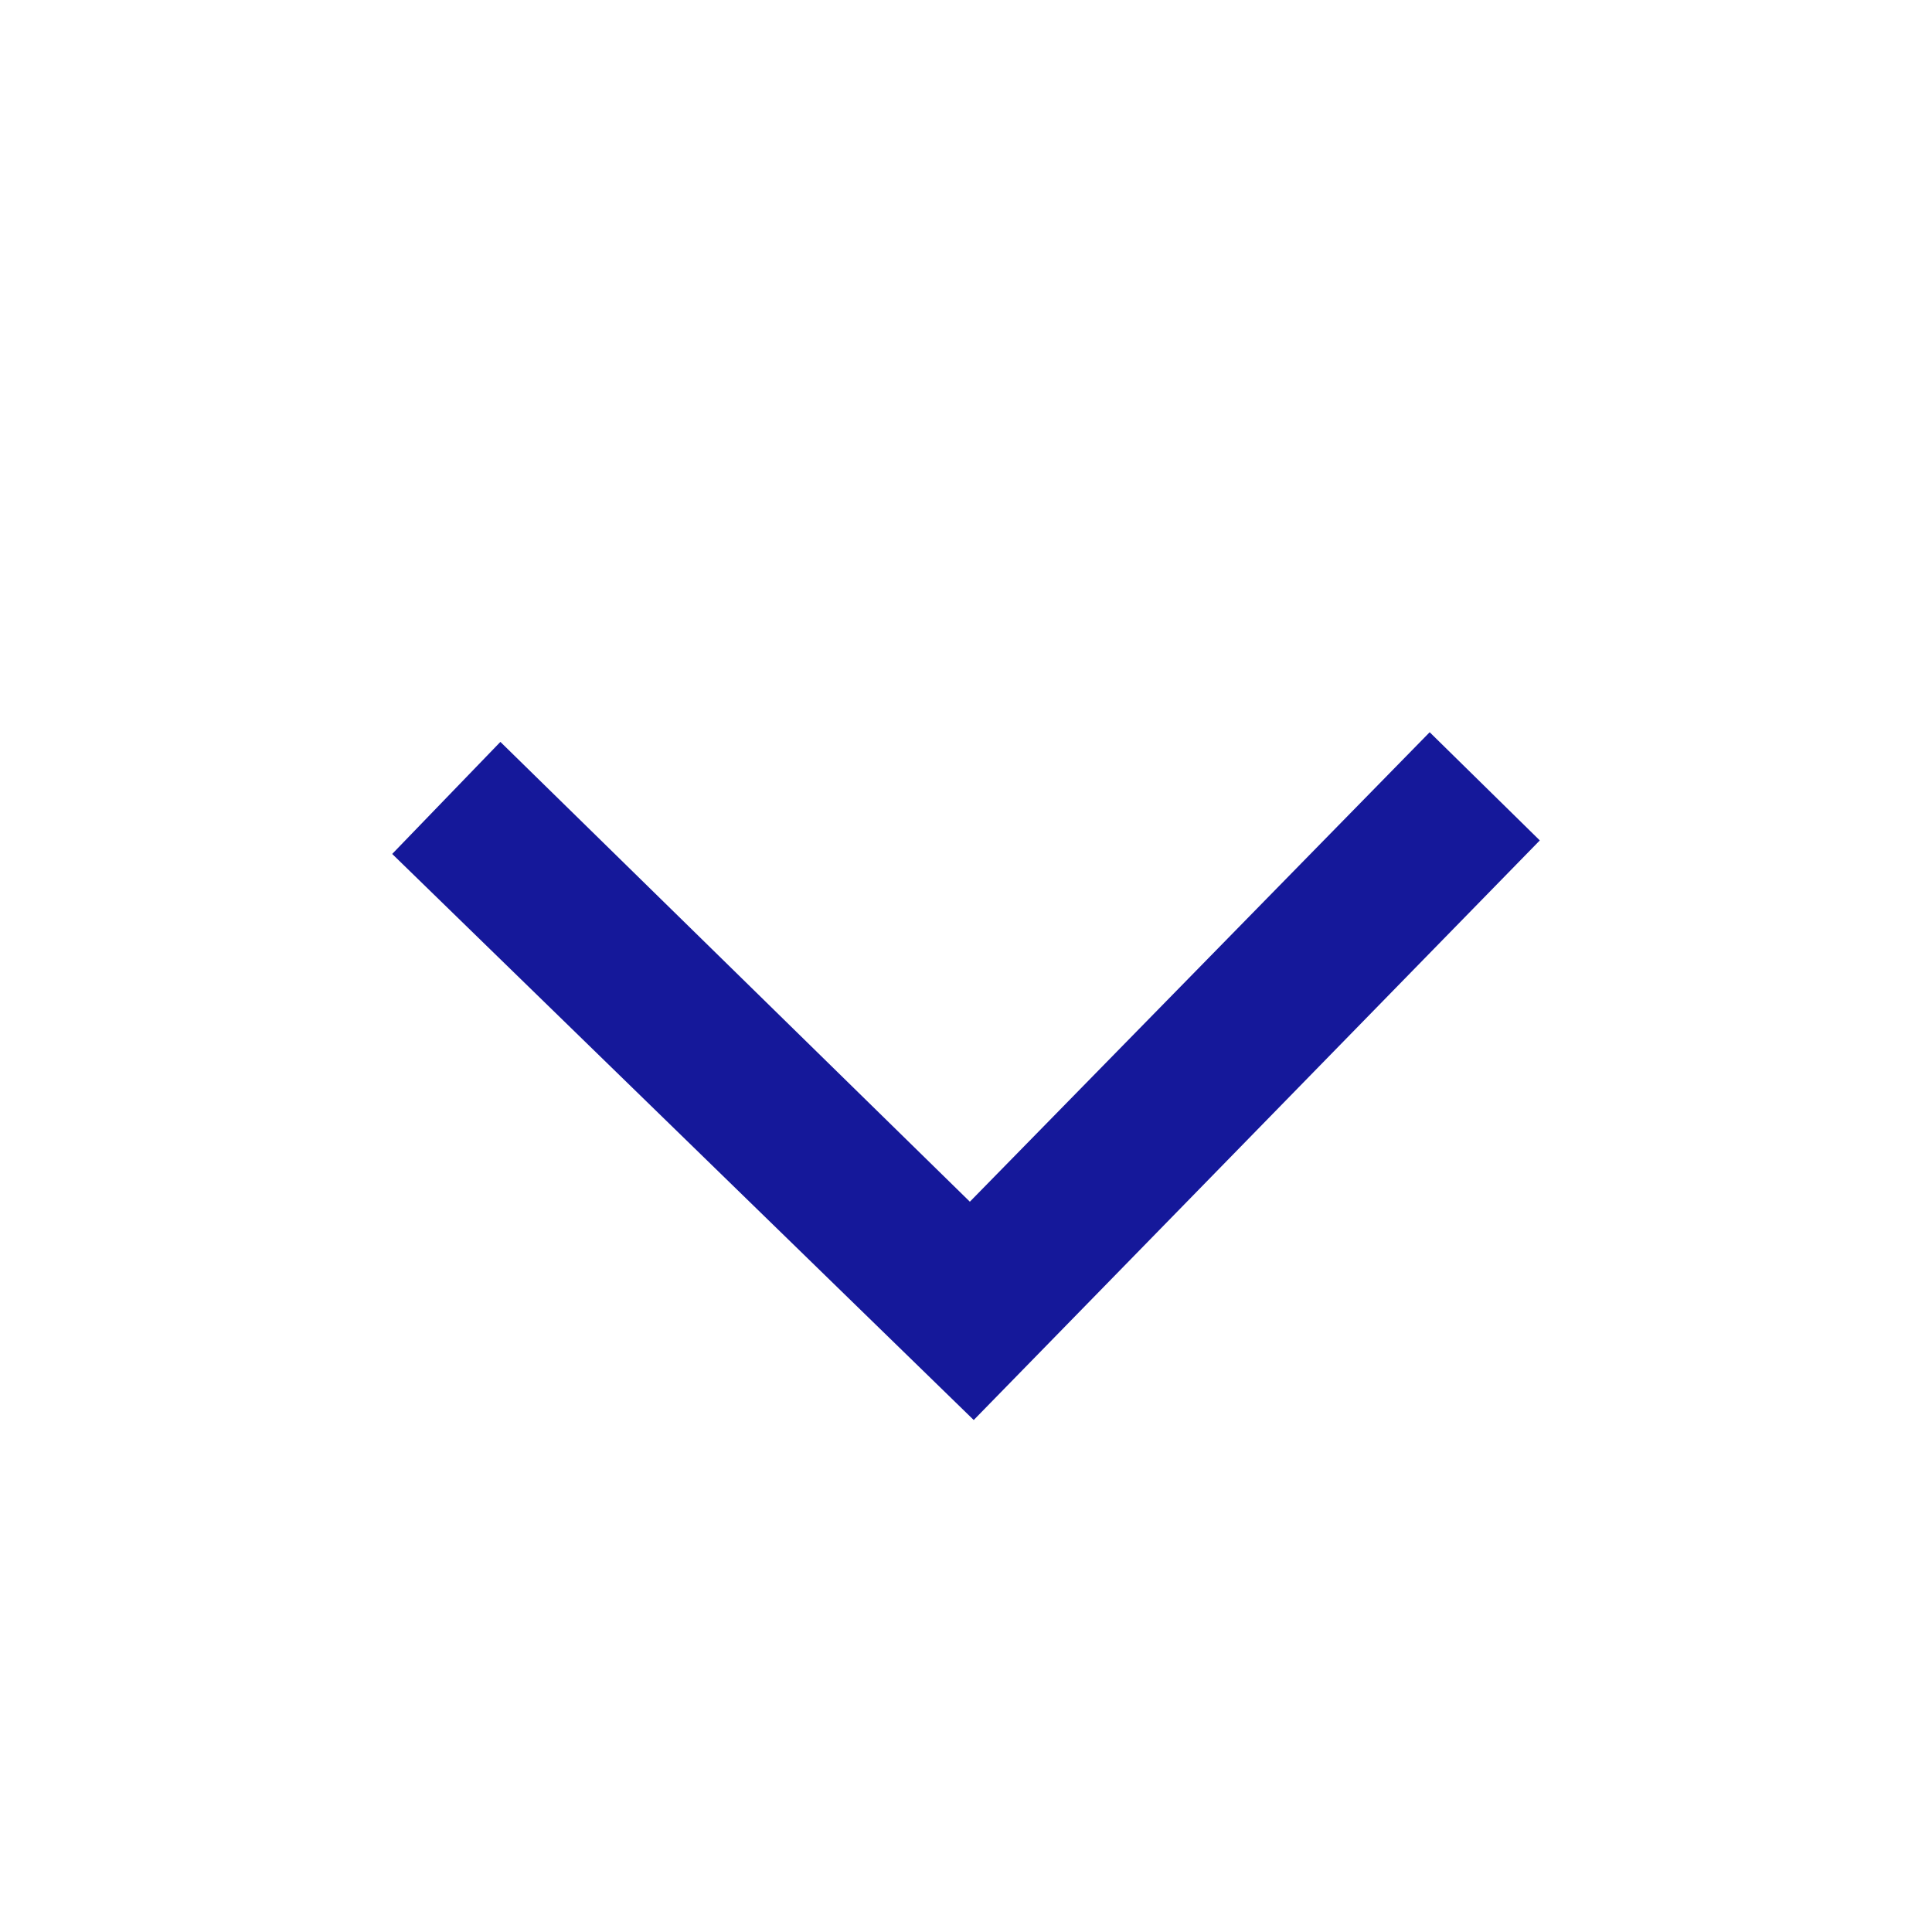 <svg width="24" height="24" viewBox="0 0 24 24" fill="none" xmlns="http://www.w3.org/2000/svg">
<path d="M19.128 10.44L17.76 9.096L12.048 14.928L6.216 9.216L4.872 10.608L12.096 17.64L19.128 10.44Z" fill="#15189A"/>
</svg>
